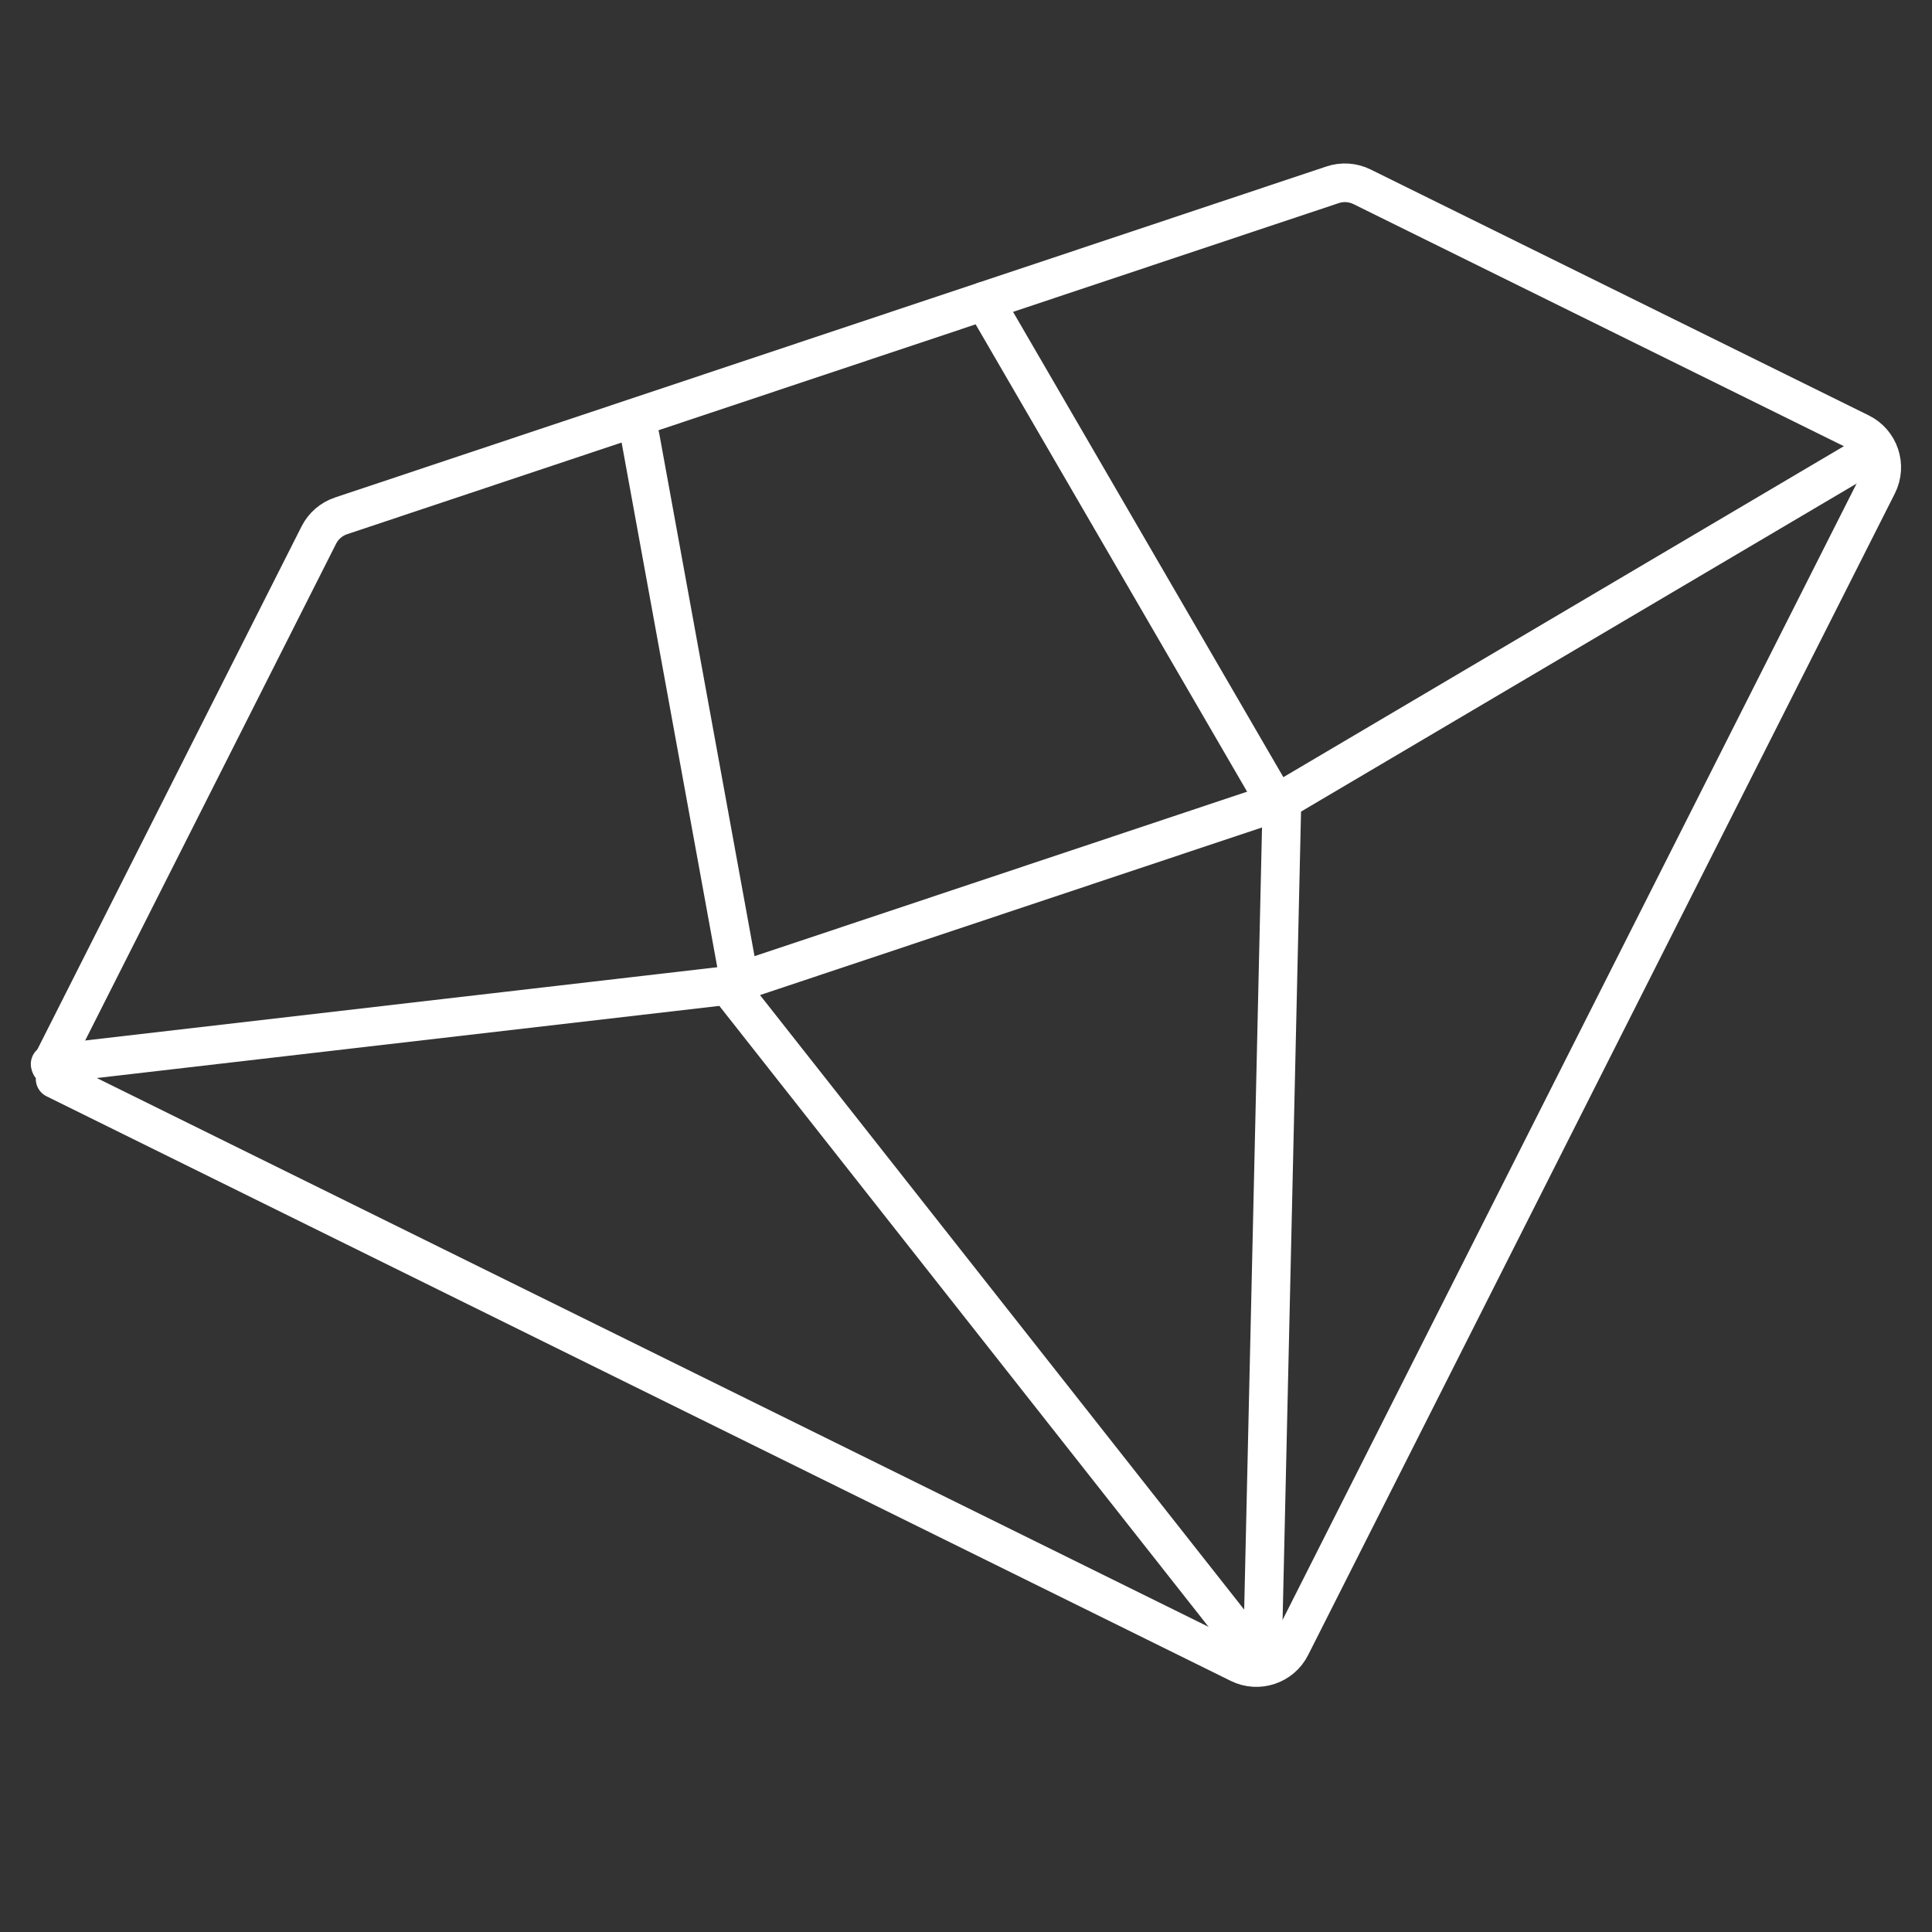 <?xml version="1.0" encoding="UTF-8"?> <svg xmlns="http://www.w3.org/2000/svg" width="100" height="100" viewBox="0 0 100 100" fill="none"><rect x="0" y="0" width="100" height="100" fill="#333333" stroke="none"/><g clip-path="url(#clip0_2130_350)"><path d="M2.626 55.167L16.502 27.695C16.74 27.225 17.154 26.867 17.654 26.7L68.977 9.564C69.478 9.397 70.023 9.434 70.496 9.667L96.284 22.398C97.281 22.89 97.685 24.101 97.184 25.093L66.816 85.214C66.322 86.194 65.13 86.591 64.146 86.106L2.853 55.848" stroke="white" stroke-width="2" stroke-linecap="round"></path><path d="M2.596 55.072L37.672 51.007M37.672 51.007L66.354 41.43M37.672 51.007L65.335 86.118L66.354 41.43M66.354 41.43L96.154 23.834" stroke="white" stroke-width="2" stroke-linecap="round" stroke-linejoin="round"></path><path d="M38.24 50.599L33.134 22.593" stroke="white" stroke-width="2" stroke-linecap="round" stroke-linejoin="round"></path><path d="M65.926 41.355L50.954 15.582" stroke="white" stroke-width="2" stroke-linecap="round" stroke-linejoin="round"></path></g><defs><clipPath id="clip0_2130_350"><rect width="100" height="100" fill="white"></rect></clipPath></defs></svg> 